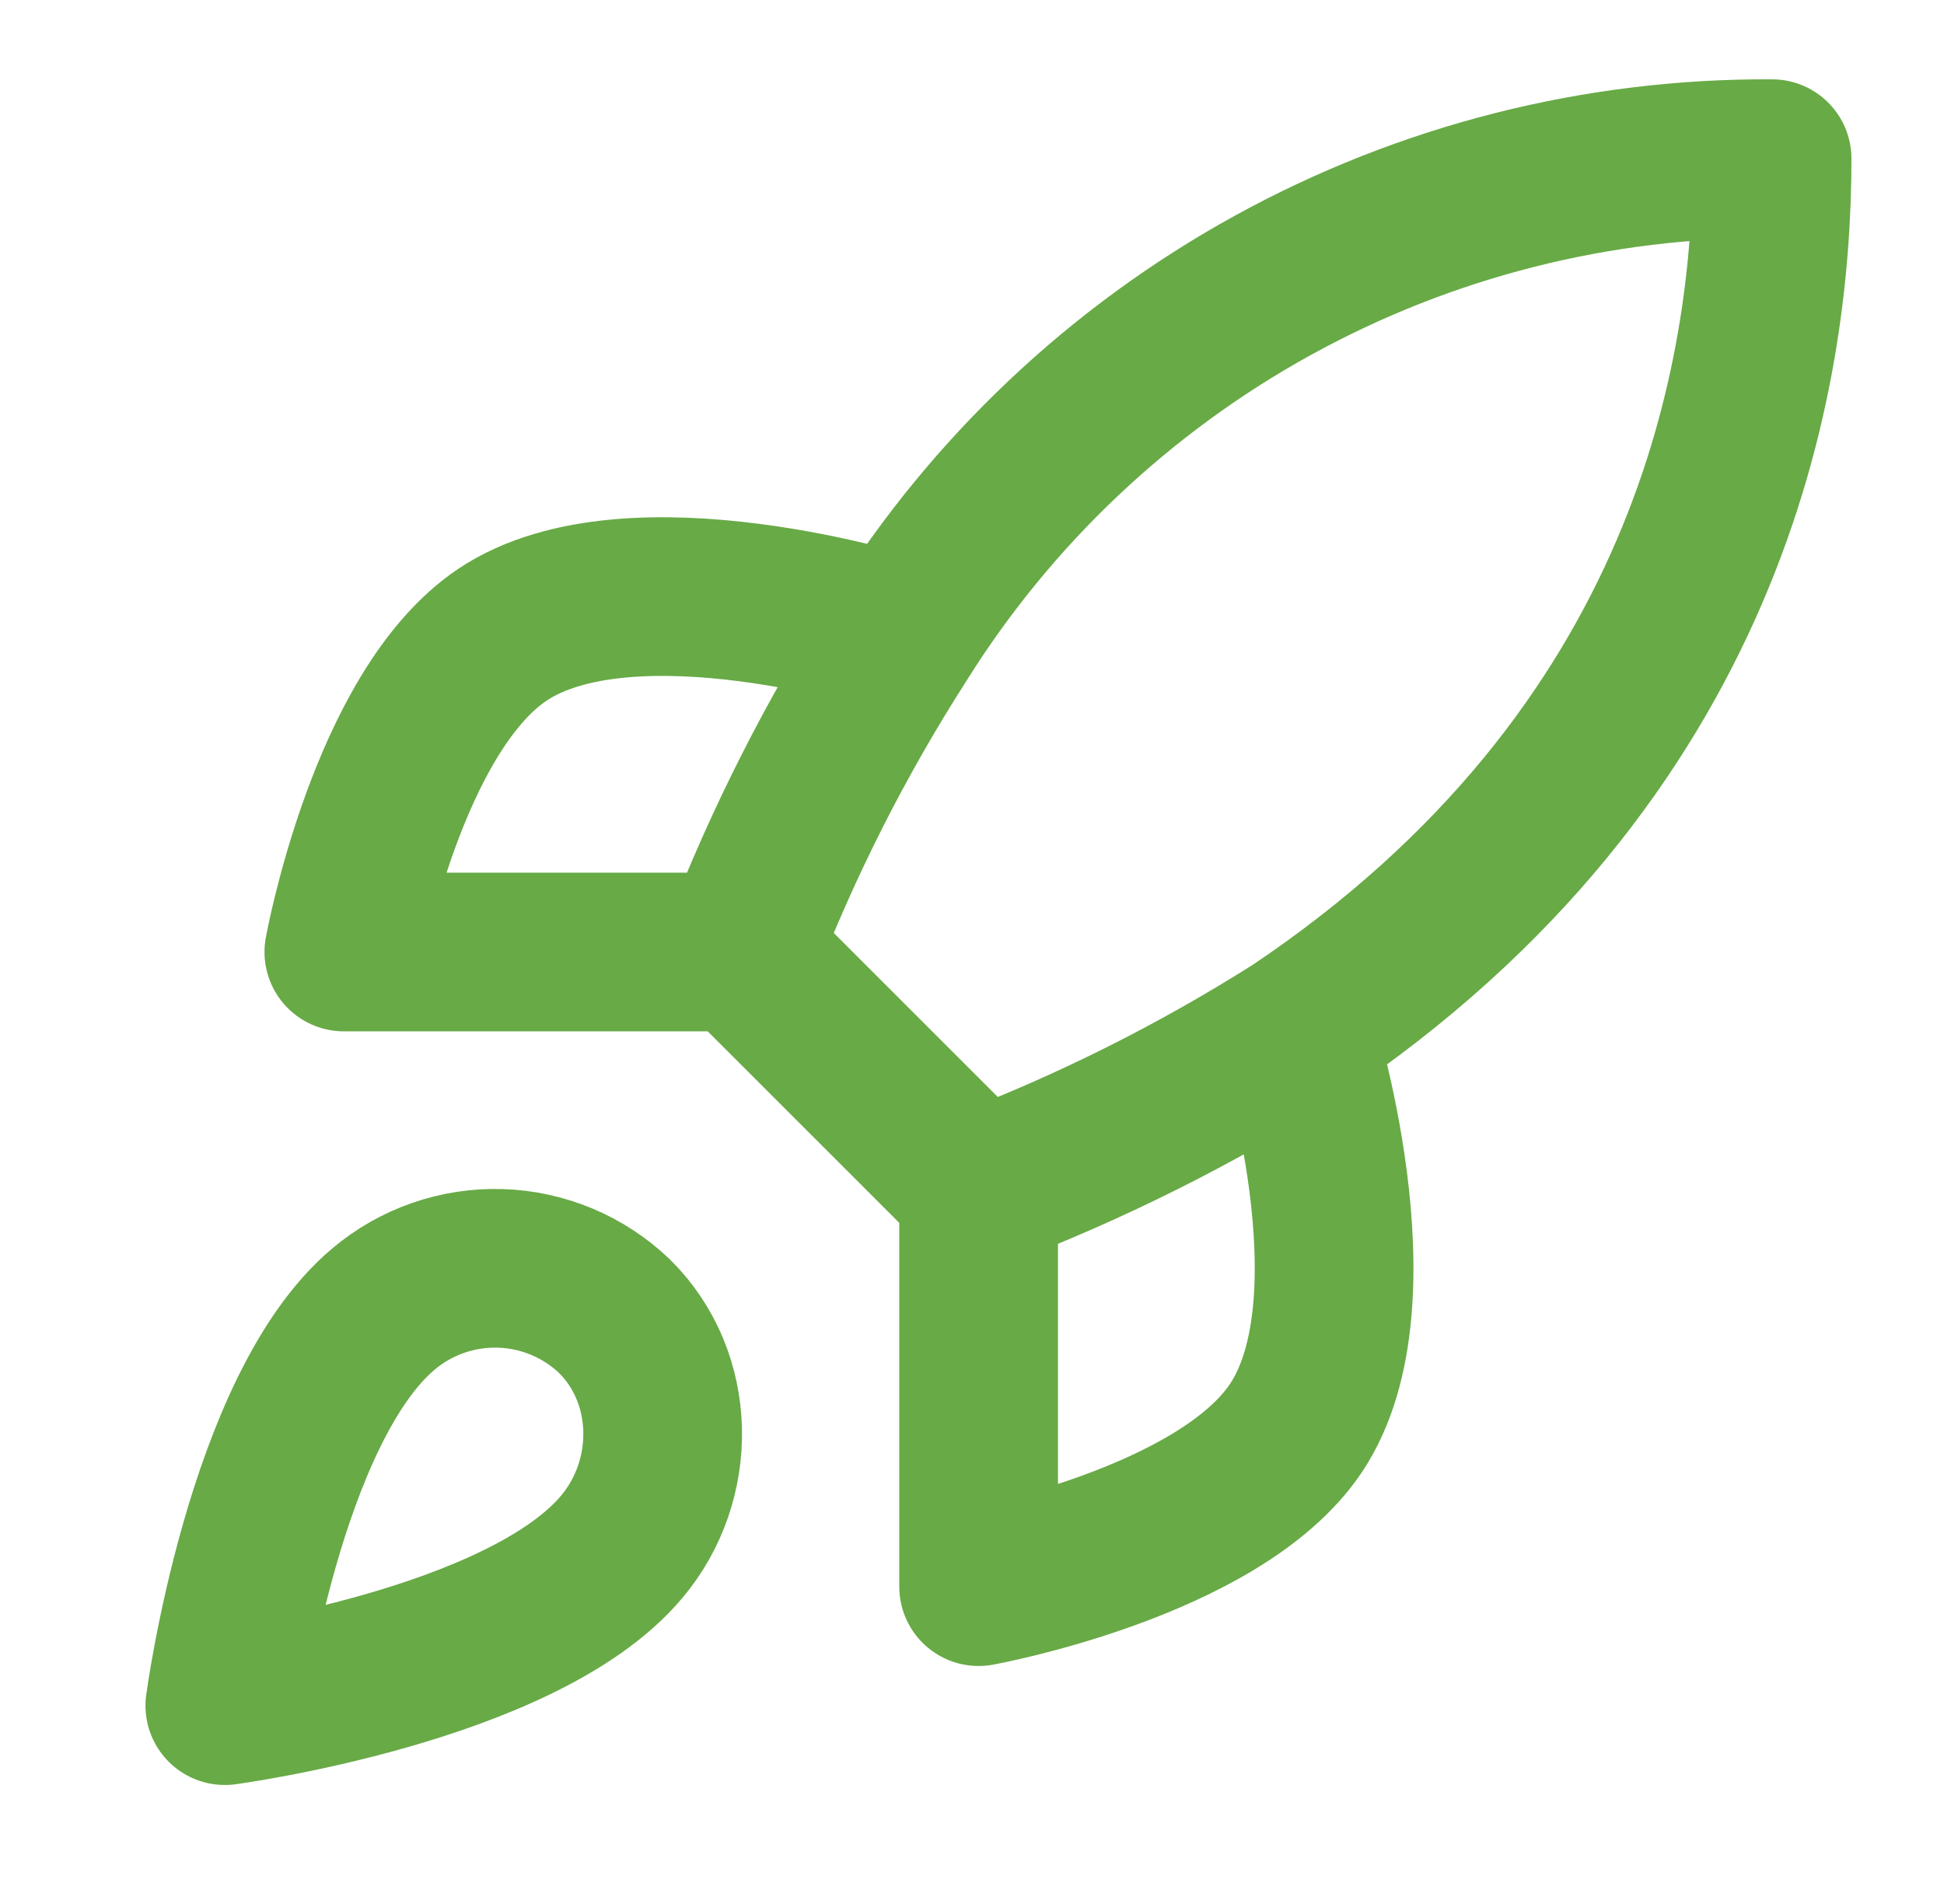 <svg width="49" height="48" viewBox="0 0 49 48" fill="none" xmlns="http://www.w3.org/2000/svg">
<path d="M24.667 30L18.667 24M24.667 30C27.461 28.938 30.141 27.598 32.667 26M24.667 30V40C24.667 40 30.727 38.9 32.667 36C34.827 32.76 32.667 26 32.667 26M18.667 24C19.731 21.239 21.071 18.592 22.667 16.1C24.997 12.374 28.242 9.306 32.093 7.188C35.944 5.07 40.272 3.973 44.667 4C44.667 9.44 43.107 19 32.667 26M18.667 24H8.667C8.667 24 9.767 17.94 12.667 16C15.907 13.84 22.667 16 22.667 16M9.667 33C6.667 35.52 5.667 43 5.667 43C5.667 43 13.147 42 15.667 39C17.087 37.32 17.067 34.74 15.487 33.18C14.71 32.438 13.686 32.009 12.611 31.976C11.537 31.943 10.489 32.307 9.667 33Z" stroke="#68AA46" stroke-width="4" stroke-linecap="round" stroke-linejoin="round"/>
</svg>
